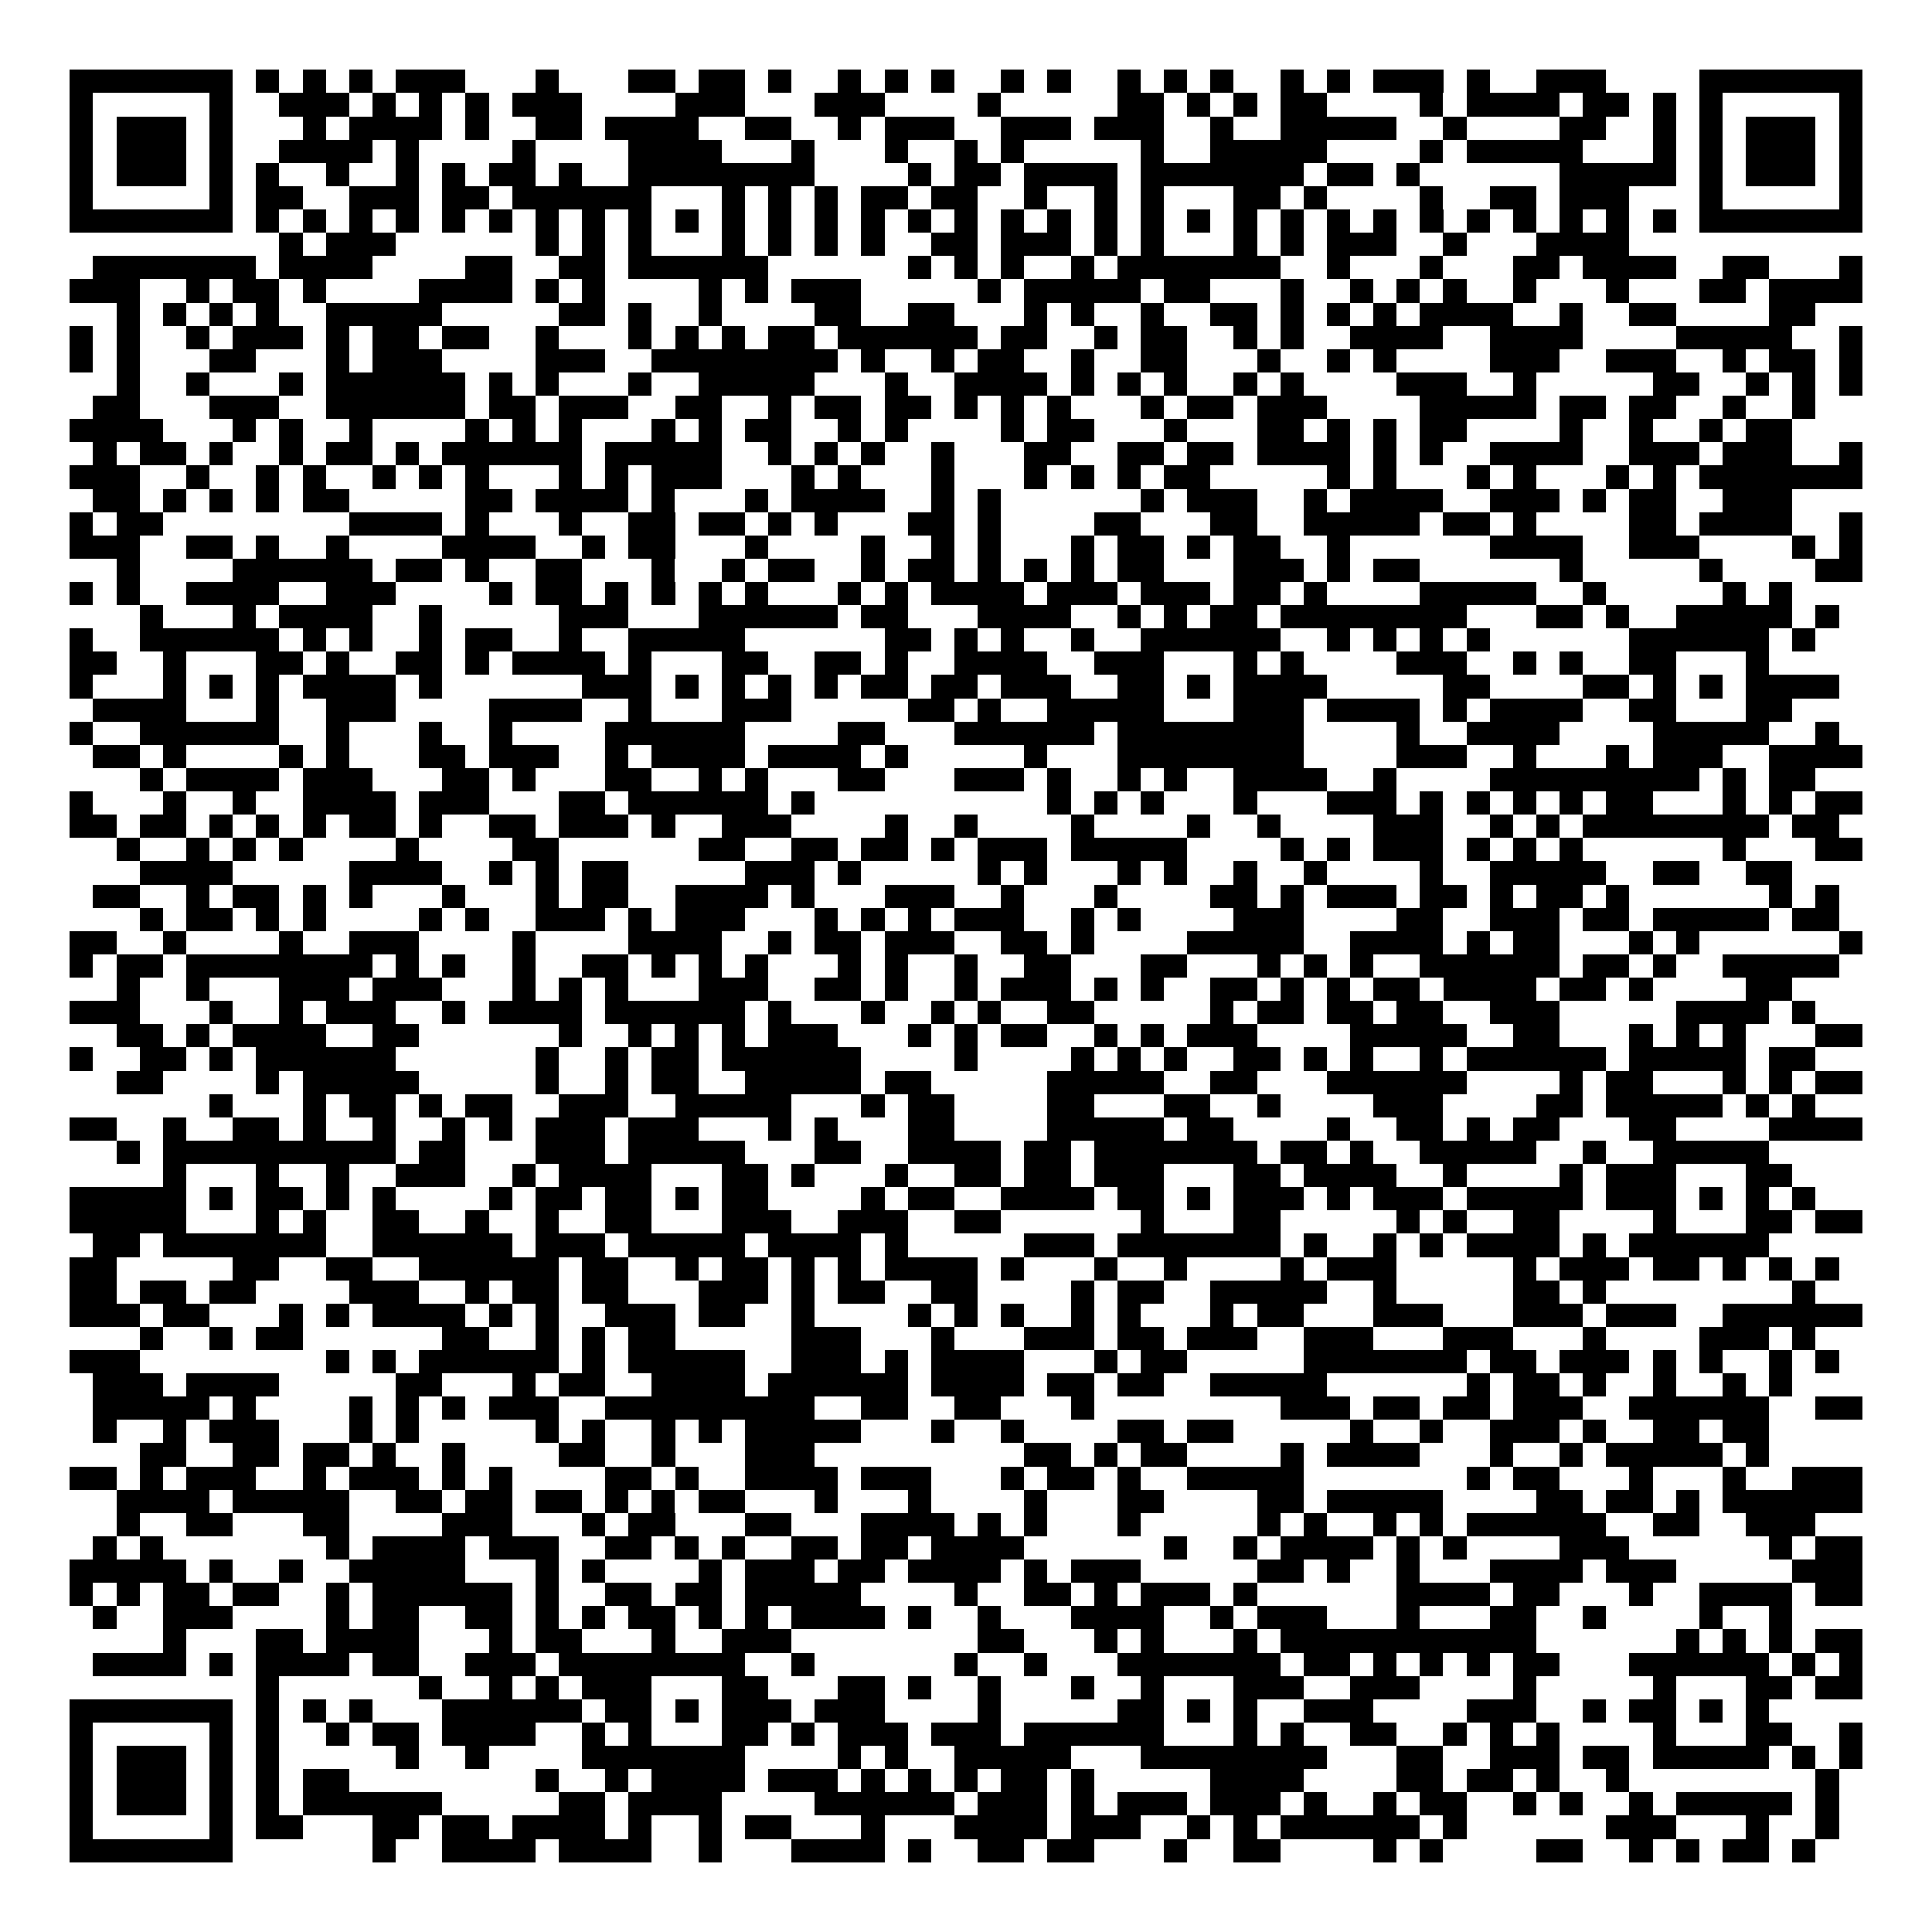 <svg xmlns="http://www.w3.org/2000/svg" width="176" height="176" viewBox="0 0 83 83" shape-rendering="crispEdges"><path fill="#ffffff" d="M0 0h83v83H0z"/><path stroke="#000000" d="M3 3.5h7m1 0h1m1 0h1m1 0h1m1 0h3m3 0h1m3 0h2m1 0h2m1 0h1m2 0h1m1 0h1m1 0h1m2 0h1m1 0h1m2 0h1m1 0h1m1 0h1m2 0h1m1 0h1m1 0h3m1 0h1m2 0h3m4 0h7M3 4.5h1m5 0h1m2 0h3m1 0h1m1 0h1m1 0h1m1 0h3m4 0h3m3 0h3m4 0h1m5 0h2m1 0h1m1 0h1m1 0h2m4 0h1m1 0h4m1 0h2m1 0h1m1 0h1m5 0h1M3 5.5h1m1 0h3m1 0h1m3 0h1m1 0h4m1 0h1m2 0h2m1 0h4m2 0h2m2 0h1m1 0h3m2 0h3m1 0h3m2 0h1m2 0h5m2 0h1m4 0h2m2 0h1m1 0h1m1 0h3m1 0h1M3 6.5h1m1 0h3m1 0h1m2 0h4m1 0h1m4 0h1m4 0h4m3 0h1m3 0h1m2 0h1m1 0h1m5 0h1m2 0h5m4 0h1m1 0h5m3 0h1m1 0h1m1 0h3m1 0h1M3 7.5h1m1 0h3m1 0h1m1 0h1m2 0h1m2 0h1m1 0h1m1 0h2m1 0h1m2 0h8m4 0h1m1 0h2m1 0h4m1 0h7m1 0h2m1 0h1m6 0h5m1 0h1m1 0h3m1 0h1M3 8.5h1m5 0h1m1 0h2m2 0h3m1 0h2m1 0h6m3 0h1m1 0h1m1 0h1m1 0h2m1 0h2m2 0h1m2 0h1m1 0h1m3 0h2m1 0h1m4 0h1m2 0h2m1 0h3m3 0h1m5 0h1M3 9.5h7m1 0h1m1 0h1m1 0h1m1 0h1m1 0h1m1 0h1m1 0h1m1 0h1m1 0h1m1 0h1m1 0h1m1 0h1m1 0h1m1 0h1m1 0h1m1 0h1m1 0h1m1 0h1m1 0h1m1 0h1m1 0h1m1 0h1m1 0h1m1 0h1m1 0h1m1 0h1m1 0h1m1 0h1m1 0h1m1 0h1m1 0h1m1 0h7M12 10.5h1m1 0h3m6 0h1m1 0h1m1 0h1m3 0h1m1 0h1m1 0h1m1 0h1m2 0h2m1 0h3m1 0h1m1 0h1m3 0h1m1 0h1m1 0h3m2 0h1m3 0h4M4 11.5h7m1 0h4m4 0h2m2 0h2m1 0h6m6 0h1m1 0h1m1 0h1m2 0h1m1 0h7m2 0h1m3 0h1m3 0h2m1 0h4m2 0h2m3 0h1M3 12.5h3m2 0h1m1 0h2m1 0h1m4 0h4m1 0h1m1 0h1m4 0h1m1 0h1m1 0h3m5 0h1m1 0h5m1 0h2m3 0h1m2 0h1m1 0h1m1 0h1m2 0h1m3 0h1m3 0h2m1 0h4M5 13.5h1m1 0h1m1 0h1m1 0h1m2 0h5m5 0h2m1 0h1m2 0h1m4 0h2m2 0h2m3 0h1m1 0h1m2 0h1m2 0h2m1 0h1m1 0h1m1 0h1m1 0h4m2 0h1m2 0h2m4 0h2M3 14.5h1m1 0h1m2 0h1m1 0h3m1 0h1m1 0h2m1 0h2m2 0h1m3 0h1m1 0h1m1 0h1m1 0h2m1 0h6m1 0h2m2 0h1m1 0h2m2 0h1m1 0h1m2 0h4m2 0h4m4 0h5m2 0h1M3 15.5h1m1 0h1m3 0h2m3 0h1m1 0h3m4 0h3m2 0h8m1 0h1m2 0h1m1 0h2m2 0h1m2 0h2m3 0h1m2 0h1m1 0h1m4 0h3m2 0h3m2 0h1m1 0h2m1 0h1M5 16.5h1m2 0h1m3 0h1m1 0h6m1 0h1m1 0h1m3 0h1m2 0h5m3 0h1m2 0h4m1 0h1m1 0h1m1 0h1m2 0h1m1 0h1m4 0h3m2 0h1m5 0h2m2 0h1m1 0h1m1 0h1M4 17.5h2m3 0h3m2 0h6m1 0h2m1 0h3m2 0h2m2 0h1m1 0h2m1 0h2m1 0h1m1 0h1m1 0h1m3 0h1m1 0h2m1 0h3m4 0h5m1 0h2m1 0h2m2 0h1m2 0h1M3 18.5h4m3 0h1m1 0h1m2 0h1m4 0h1m1 0h1m1 0h1m3 0h1m1 0h1m1 0h2m2 0h1m1 0h1m4 0h1m1 0h2m3 0h1m3 0h2m1 0h1m1 0h1m1 0h2m4 0h1m2 0h1m2 0h1m1 0h2M4 19.5h1m1 0h2m1 0h1m2 0h1m1 0h2m1 0h1m1 0h6m1 0h5m2 0h1m1 0h1m1 0h1m2 0h1m3 0h2m2 0h2m1 0h2m1 0h4m1 0h1m1 0h1m2 0h4m2 0h3m1 0h3m2 0h1M3 20.5h3m2 0h1m2 0h1m1 0h1m2 0h1m1 0h1m1 0h1m3 0h1m1 0h1m1 0h3m3 0h1m1 0h1m3 0h1m3 0h1m1 0h1m1 0h1m1 0h2m5 0h1m1 0h1m3 0h1m1 0h1m3 0h1m1 0h1m1 0h7M4 21.5h2m1 0h1m1 0h1m1 0h1m1 0h2m5 0h2m1 0h4m1 0h1m3 0h1m1 0h4m2 0h1m1 0h1m6 0h1m1 0h3m2 0h1m1 0h4m2 0h3m1 0h1m1 0h2m2 0h3M3 22.5h1m1 0h2m8 0h4m1 0h1m3 0h1m2 0h2m1 0h2m1 0h1m1 0h1m3 0h2m1 0h1m4 0h2m3 0h2m2 0h5m1 0h2m1 0h1m4 0h2m1 0h4m2 0h1M3 23.5h3m2 0h2m1 0h1m2 0h1m4 0h4m2 0h1m1 0h2m3 0h1m4 0h1m2 0h1m1 0h1m3 0h1m1 0h2m1 0h1m1 0h2m2 0h1m6 0h4m2 0h3m4 0h1m1 0h1M5 24.5h1m4 0h6m1 0h2m1 0h1m2 0h2m3 0h1m2 0h1m1 0h2m2 0h1m1 0h2m1 0h1m1 0h1m1 0h1m1 0h2m3 0h3m1 0h1m1 0h2m6 0h1m5 0h1m4 0h2M3 25.5h1m1 0h1m2 0h4m2 0h3m4 0h1m1 0h2m1 0h1m1 0h1m1 0h1m1 0h1m3 0h1m1 0h1m1 0h4m1 0h3m1 0h3m1 0h2m1 0h1m4 0h5m2 0h1m5 0h1m1 0h1M6 26.5h1m3 0h1m1 0h4m2 0h1m5 0h3m3 0h6m1 0h2m3 0h4m2 0h1m1 0h1m1 0h2m1 0h8m3 0h2m1 0h1m2 0h5m1 0h1M3 27.5h1m2 0h6m1 0h1m1 0h1m2 0h1m1 0h2m2 0h1m2 0h5m6 0h2m1 0h1m1 0h1m2 0h1m2 0h6m2 0h1m1 0h1m1 0h1m1 0h1m6 0h6m1 0h1M3 28.5h2m2 0h1m3 0h2m1 0h1m2 0h2m1 0h1m1 0h4m1 0h1m3 0h2m2 0h2m1 0h1m2 0h4m2 0h3m3 0h1m1 0h1m4 0h3m2 0h1m1 0h1m2 0h2m3 0h1M3 29.5h1m3 0h1m1 0h1m1 0h1m1 0h4m1 0h1m6 0h3m1 0h1m1 0h1m1 0h1m1 0h1m1 0h2m1 0h2m1 0h3m2 0h2m1 0h1m1 0h4m5 0h2m4 0h2m1 0h1m1 0h1m1 0h4M4 30.5h4m3 0h1m2 0h3m4 0h4m2 0h1m3 0h3m5 0h2m1 0h1m2 0h5m3 0h3m1 0h4m1 0h1m1 0h4m2 0h2m3 0h2M3 31.5h1m2 0h6m2 0h1m3 0h1m2 0h1m4 0h6m4 0h2m3 0h6m1 0h8m4 0h1m2 0h4m4 0h5m2 0h1M4 32.5h2m1 0h1m4 0h1m1 0h1m3 0h2m1 0h3m2 0h1m1 0h4m1 0h4m1 0h1m5 0h1m3 0h8m4 0h3m2 0h1m3 0h1m1 0h3m2 0h4M6 33.5h1m1 0h4m1 0h3m3 0h2m1 0h1m3 0h2m2 0h1m1 0h1m3 0h2m3 0h3m1 0h1m2 0h1m1 0h1m2 0h4m2 0h1m4 0h9m1 0h1m1 0h2M3 34.5h1m3 0h1m2 0h1m2 0h4m1 0h3m3 0h2m1 0h6m1 0h1m10 0h1m1 0h1m1 0h1m3 0h1m3 0h3m1 0h1m1 0h1m1 0h1m1 0h1m1 0h2m3 0h1m1 0h1m1 0h2M3 35.5h2m1 0h2m1 0h1m1 0h1m1 0h1m1 0h2m1 0h1m2 0h2m1 0h3m1 0h1m2 0h3m4 0h1m2 0h1m4 0h1m4 0h1m2 0h1m4 0h3m2 0h1m1 0h1m1 0h8m1 0h2M5 36.5h1m2 0h1m1 0h1m1 0h1m4 0h1m4 0h2m6 0h2m2 0h2m1 0h2m1 0h1m1 0h3m1 0h5m4 0h1m1 0h1m1 0h3m1 0h1m1 0h1m1 0h1m6 0h1m3 0h2M6 37.5h4m5 0h4m2 0h1m1 0h1m1 0h2m5 0h3m1 0h1m5 0h1m1 0h1m3 0h1m1 0h1m2 0h1m2 0h1m4 0h1m2 0h5m2 0h2m2 0h2M4 38.5h2m2 0h1m1 0h2m1 0h1m1 0h1m3 0h1m3 0h1m1 0h2m2 0h4m1 0h1m3 0h3m2 0h1m3 0h1m4 0h2m1 0h1m1 0h3m1 0h2m1 0h1m1 0h2m1 0h1m6 0h1m1 0h1M6 39.5h1m1 0h2m1 0h1m1 0h1m4 0h1m1 0h1m2 0h3m1 0h1m1 0h3m3 0h1m1 0h1m1 0h1m1 0h3m2 0h1m1 0h1m4 0h3m4 0h2m2 0h3m1 0h2m1 0h5m1 0h2M3 40.5h2m2 0h1m4 0h1m2 0h3m4 0h1m4 0h4m2 0h1m1 0h2m1 0h3m2 0h2m1 0h1m4 0h5m2 0h4m1 0h1m1 0h2m3 0h1m1 0h1m6 0h1M3 41.5h1m1 0h2m1 0h8m1 0h1m1 0h1m2 0h1m2 0h2m1 0h1m1 0h1m1 0h1m3 0h1m1 0h1m2 0h1m2 0h2m3 0h2m3 0h1m1 0h1m1 0h1m2 0h6m1 0h2m1 0h1m2 0h5M5 42.5h1m2 0h1m3 0h3m1 0h3m3 0h1m1 0h1m1 0h1m3 0h3m2 0h2m1 0h1m2 0h1m1 0h3m1 0h1m1 0h1m2 0h2m1 0h1m1 0h1m1 0h2m1 0h4m1 0h2m1 0h1m4 0h2M3 43.5h3m3 0h1m2 0h1m1 0h3m2 0h1m1 0h4m1 0h6m1 0h1m3 0h1m2 0h1m1 0h1m2 0h2m5 0h1m1 0h2m1 0h2m1 0h2m2 0h3m5 0h4m1 0h1M5 44.5h2m1 0h1m1 0h4m2 0h2m6 0h1m2 0h1m1 0h1m1 0h1m1 0h3m3 0h1m1 0h1m1 0h2m2 0h1m1 0h1m1 0h3m4 0h5m2 0h2m3 0h1m1 0h1m1 0h1m3 0h2M3 45.5h1m2 0h2m1 0h1m1 0h6m6 0h1m2 0h1m1 0h2m1 0h6m4 0h1m4 0h1m1 0h1m1 0h1m2 0h2m1 0h1m1 0h1m2 0h1m1 0h6m1 0h5m1 0h2M5 46.5h2m4 0h1m1 0h5m5 0h1m2 0h1m1 0h2m2 0h5m1 0h2m5 0h5m2 0h2m3 0h6m4 0h1m1 0h2m3 0h1m1 0h1m1 0h2M9 47.5h1m3 0h1m1 0h2m1 0h1m1 0h2m2 0h3m2 0h5m3 0h1m1 0h2m4 0h2m3 0h2m2 0h1m4 0h3m4 0h2m1 0h5m1 0h1m1 0h1M3 48.5h2m2 0h1m2 0h2m1 0h1m2 0h1m2 0h1m1 0h1m1 0h3m1 0h3m3 0h1m1 0h1m3 0h2m4 0h5m1 0h2m4 0h1m2 0h2m1 0h1m1 0h2m3 0h2m4 0h4M5 49.5h1m1 0h10m1 0h2m3 0h3m1 0h5m3 0h2m2 0h4m1 0h2m1 0h7m1 0h2m1 0h1m2 0h5m2 0h1m2 0h5M7 50.5h1m3 0h1m2 0h1m2 0h3m2 0h1m1 0h4m3 0h2m1 0h1m3 0h1m2 0h2m1 0h2m1 0h3m3 0h2m1 0h4m2 0h1m4 0h1m1 0h3m3 0h2M3 51.5h5m1 0h1m1 0h2m1 0h1m1 0h1m4 0h1m1 0h2m1 0h2m1 0h1m1 0h2m4 0h1m1 0h2m2 0h4m1 0h2m1 0h1m1 0h3m1 0h1m1 0h3m1 0h5m1 0h3m1 0h1m1 0h1m1 0h1M3 52.5h5m3 0h1m1 0h1m2 0h2m2 0h1m2 0h1m2 0h2m3 0h3m2 0h3m2 0h2m6 0h1m3 0h2m5 0h1m1 0h1m2 0h2m4 0h1m3 0h2m1 0h2M4 53.5h2m1 0h7m2 0h6m1 0h3m1 0h5m1 0h4m1 0h1m5 0h3m1 0h7m1 0h1m2 0h1m1 0h1m1 0h4m1 0h1m1 0h6M3 54.5h2m5 0h2m2 0h2m2 0h6m1 0h2m2 0h1m1 0h2m1 0h1m1 0h1m1 0h4m1 0h1m3 0h1m2 0h1m4 0h1m1 0h3m5 0h1m1 0h3m1 0h2m1 0h1m1 0h1m1 0h1M3 55.5h2m1 0h2m1 0h2m4 0h3m2 0h1m1 0h2m1 0h2m3 0h3m1 0h1m1 0h2m2 0h2m4 0h1m1 0h2m2 0h5m2 0h1m5 0h2m1 0h1m8 0h1M3 56.5h3m1 0h2m3 0h1m1 0h1m1 0h4m1 0h1m1 0h1m2 0h3m1 0h2m2 0h1m4 0h1m1 0h1m1 0h1m2 0h1m1 0h1m3 0h1m1 0h2m3 0h3m3 0h3m1 0h3m2 0h6M6 57.5h1m2 0h1m1 0h2m6 0h2m2 0h1m1 0h1m1 0h2m5 0h3m3 0h1m3 0h3m1 0h2m1 0h3m2 0h3m3 0h3m3 0h1m4 0h3m1 0h1M3 58.5h3m8 0h1m1 0h1m1 0h6m1 0h1m1 0h5m2 0h3m1 0h1m1 0h4m3 0h1m1 0h2m5 0h7m1 0h2m1 0h3m1 0h1m1 0h1m2 0h1m1 0h1M4 59.5h3m1 0h4m5 0h2m3 0h1m1 0h2m2 0h4m1 0h6m1 0h4m1 0h2m1 0h2m2 0h5m6 0h1m1 0h2m1 0h1m2 0h1m2 0h1m1 0h1M4 60.5h5m1 0h1m4 0h1m1 0h1m1 0h1m1 0h3m2 0h9m2 0h2m2 0h2m3 0h1m8 0h3m1 0h2m1 0h2m1 0h3m2 0h6m2 0h2M4 61.5h1m2 0h1m1 0h3m3 0h1m1 0h1m5 0h1m1 0h1m2 0h1m1 0h1m1 0h5m3 0h1m2 0h1m4 0h2m1 0h2m5 0h1m2 0h1m2 0h3m1 0h1m2 0h2m1 0h2M6 62.5h2m2 0h2m1 0h2m1 0h1m2 0h1m4 0h2m2 0h1m3 0h3m9 0h2m1 0h1m1 0h2m4 0h1m1 0h4m3 0h1m2 0h1m1 0h5m1 0h1M3 63.5h2m1 0h1m1 0h3m2 0h1m1 0h3m1 0h1m1 0h1m4 0h2m1 0h1m2 0h4m1 0h3m3 0h1m1 0h2m1 0h1m2 0h5m7 0h1m1 0h2m3 0h1m3 0h1m2 0h3M5 64.5h4m1 0h5m2 0h2m1 0h2m1 0h2m1 0h1m1 0h1m1 0h2m3 0h1m3 0h1m4 0h1m3 0h2m4 0h2m1 0h5m4 0h2m1 0h2m1 0h1m1 0h6M5 65.5h1m2 0h2m3 0h2m4 0h3m3 0h1m1 0h2m3 0h2m3 0h4m1 0h1m1 0h1m3 0h1m5 0h1m1 0h1m2 0h1m1 0h1m1 0h6m2 0h2m2 0h3M4 66.5h1m1 0h1m7 0h1m1 0h4m1 0h3m2 0h2m1 0h1m1 0h1m2 0h2m1 0h2m1 0h4m6 0h1m2 0h1m1 0h4m1 0h1m1 0h1m4 0h3m6 0h1m1 0h2M3 67.5h5m1 0h1m2 0h1m2 0h5m3 0h1m1 0h1m4 0h1m1 0h3m1 0h2m1 0h4m1 0h1m1 0h3m5 0h2m1 0h1m2 0h1m3 0h4m1 0h3m5 0h3M3 68.5h1m1 0h1m1 0h2m1 0h2m2 0h1m1 0h6m1 0h1m2 0h2m1 0h2m1 0h5m4 0h1m2 0h2m1 0h1m1 0h3m1 0h1m6 0h4m1 0h2m3 0h1m2 0h4m1 0h2M4 69.5h1m2 0h3m4 0h1m1 0h2m2 0h2m1 0h1m1 0h1m1 0h2m1 0h1m1 0h1m1 0h4m1 0h1m2 0h1m3 0h4m2 0h1m1 0h3m3 0h1m3 0h2m2 0h1m4 0h1m2 0h1M7 70.5h1m3 0h2m1 0h4m3 0h1m1 0h2m3 0h1m2 0h3m8 0h2m3 0h1m1 0h1m3 0h1m1 0h11m6 0h1m1 0h1m1 0h1m1 0h2M4 71.5h4m1 0h1m1 0h4m1 0h2m2 0h3m1 0h8m2 0h1m6 0h1m2 0h1m3 0h7m1 0h2m1 0h1m1 0h1m1 0h1m1 0h2m3 0h6m1 0h1m1 0h1M11 72.5h1m6 0h1m2 0h1m1 0h1m1 0h3m3 0h2m3 0h2m1 0h1m2 0h1m3 0h1m2 0h1m3 0h3m2 0h3m4 0h1m5 0h1m3 0h2m1 0h2M3 73.5h7m1 0h1m1 0h1m1 0h1m3 0h6m1 0h2m1 0h1m1 0h3m1 0h3m4 0h1m5 0h2m1 0h1m1 0h1m2 0h3m4 0h3m2 0h1m1 0h2m1 0h1m1 0h1M3 74.5h1m5 0h1m1 0h1m2 0h1m1 0h2m1 0h4m2 0h1m1 0h1m3 0h2m1 0h1m1 0h3m1 0h3m1 0h6m3 0h1m1 0h1m2 0h2m2 0h1m1 0h1m1 0h1m4 0h1m3 0h2m2 0h1M3 75.5h1m1 0h3m1 0h1m1 0h1m5 0h1m2 0h1m4 0h7m4 0h1m1 0h1m2 0h5m3 0h8m3 0h2m2 0h3m1 0h2m1 0h5m1 0h1m1 0h1M3 76.5h1m1 0h3m1 0h1m1 0h1m1 0h2m8 0h1m2 0h1m1 0h4m1 0h3m1 0h1m1 0h1m1 0h1m1 0h2m1 0h1m5 0h4m4 0h2m1 0h2m1 0h1m2 0h1m8 0h1M3 77.5h1m1 0h3m1 0h1m1 0h1m1 0h6m5 0h2m1 0h4m4 0h6m1 0h3m1 0h1m1 0h3m1 0h3m1 0h1m2 0h1m1 0h2m2 0h1m1 0h1m2 0h1m1 0h5m1 0h1M3 78.5h1m5 0h1m1 0h2m3 0h2m1 0h2m1 0h4m1 0h1m2 0h1m1 0h2m3 0h1m3 0h4m1 0h3m2 0h1m1 0h1m1 0h6m1 0h1m6 0h3m3 0h1m2 0h1M3 79.5h7m6 0h1m2 0h4m1 0h4m2 0h1m3 0h4m1 0h1m2 0h2m1 0h2m3 0h1m2 0h2m4 0h1m1 0h1m4 0h2m2 0h1m1 0h1m1 0h2m1 0h1"/></svg>
